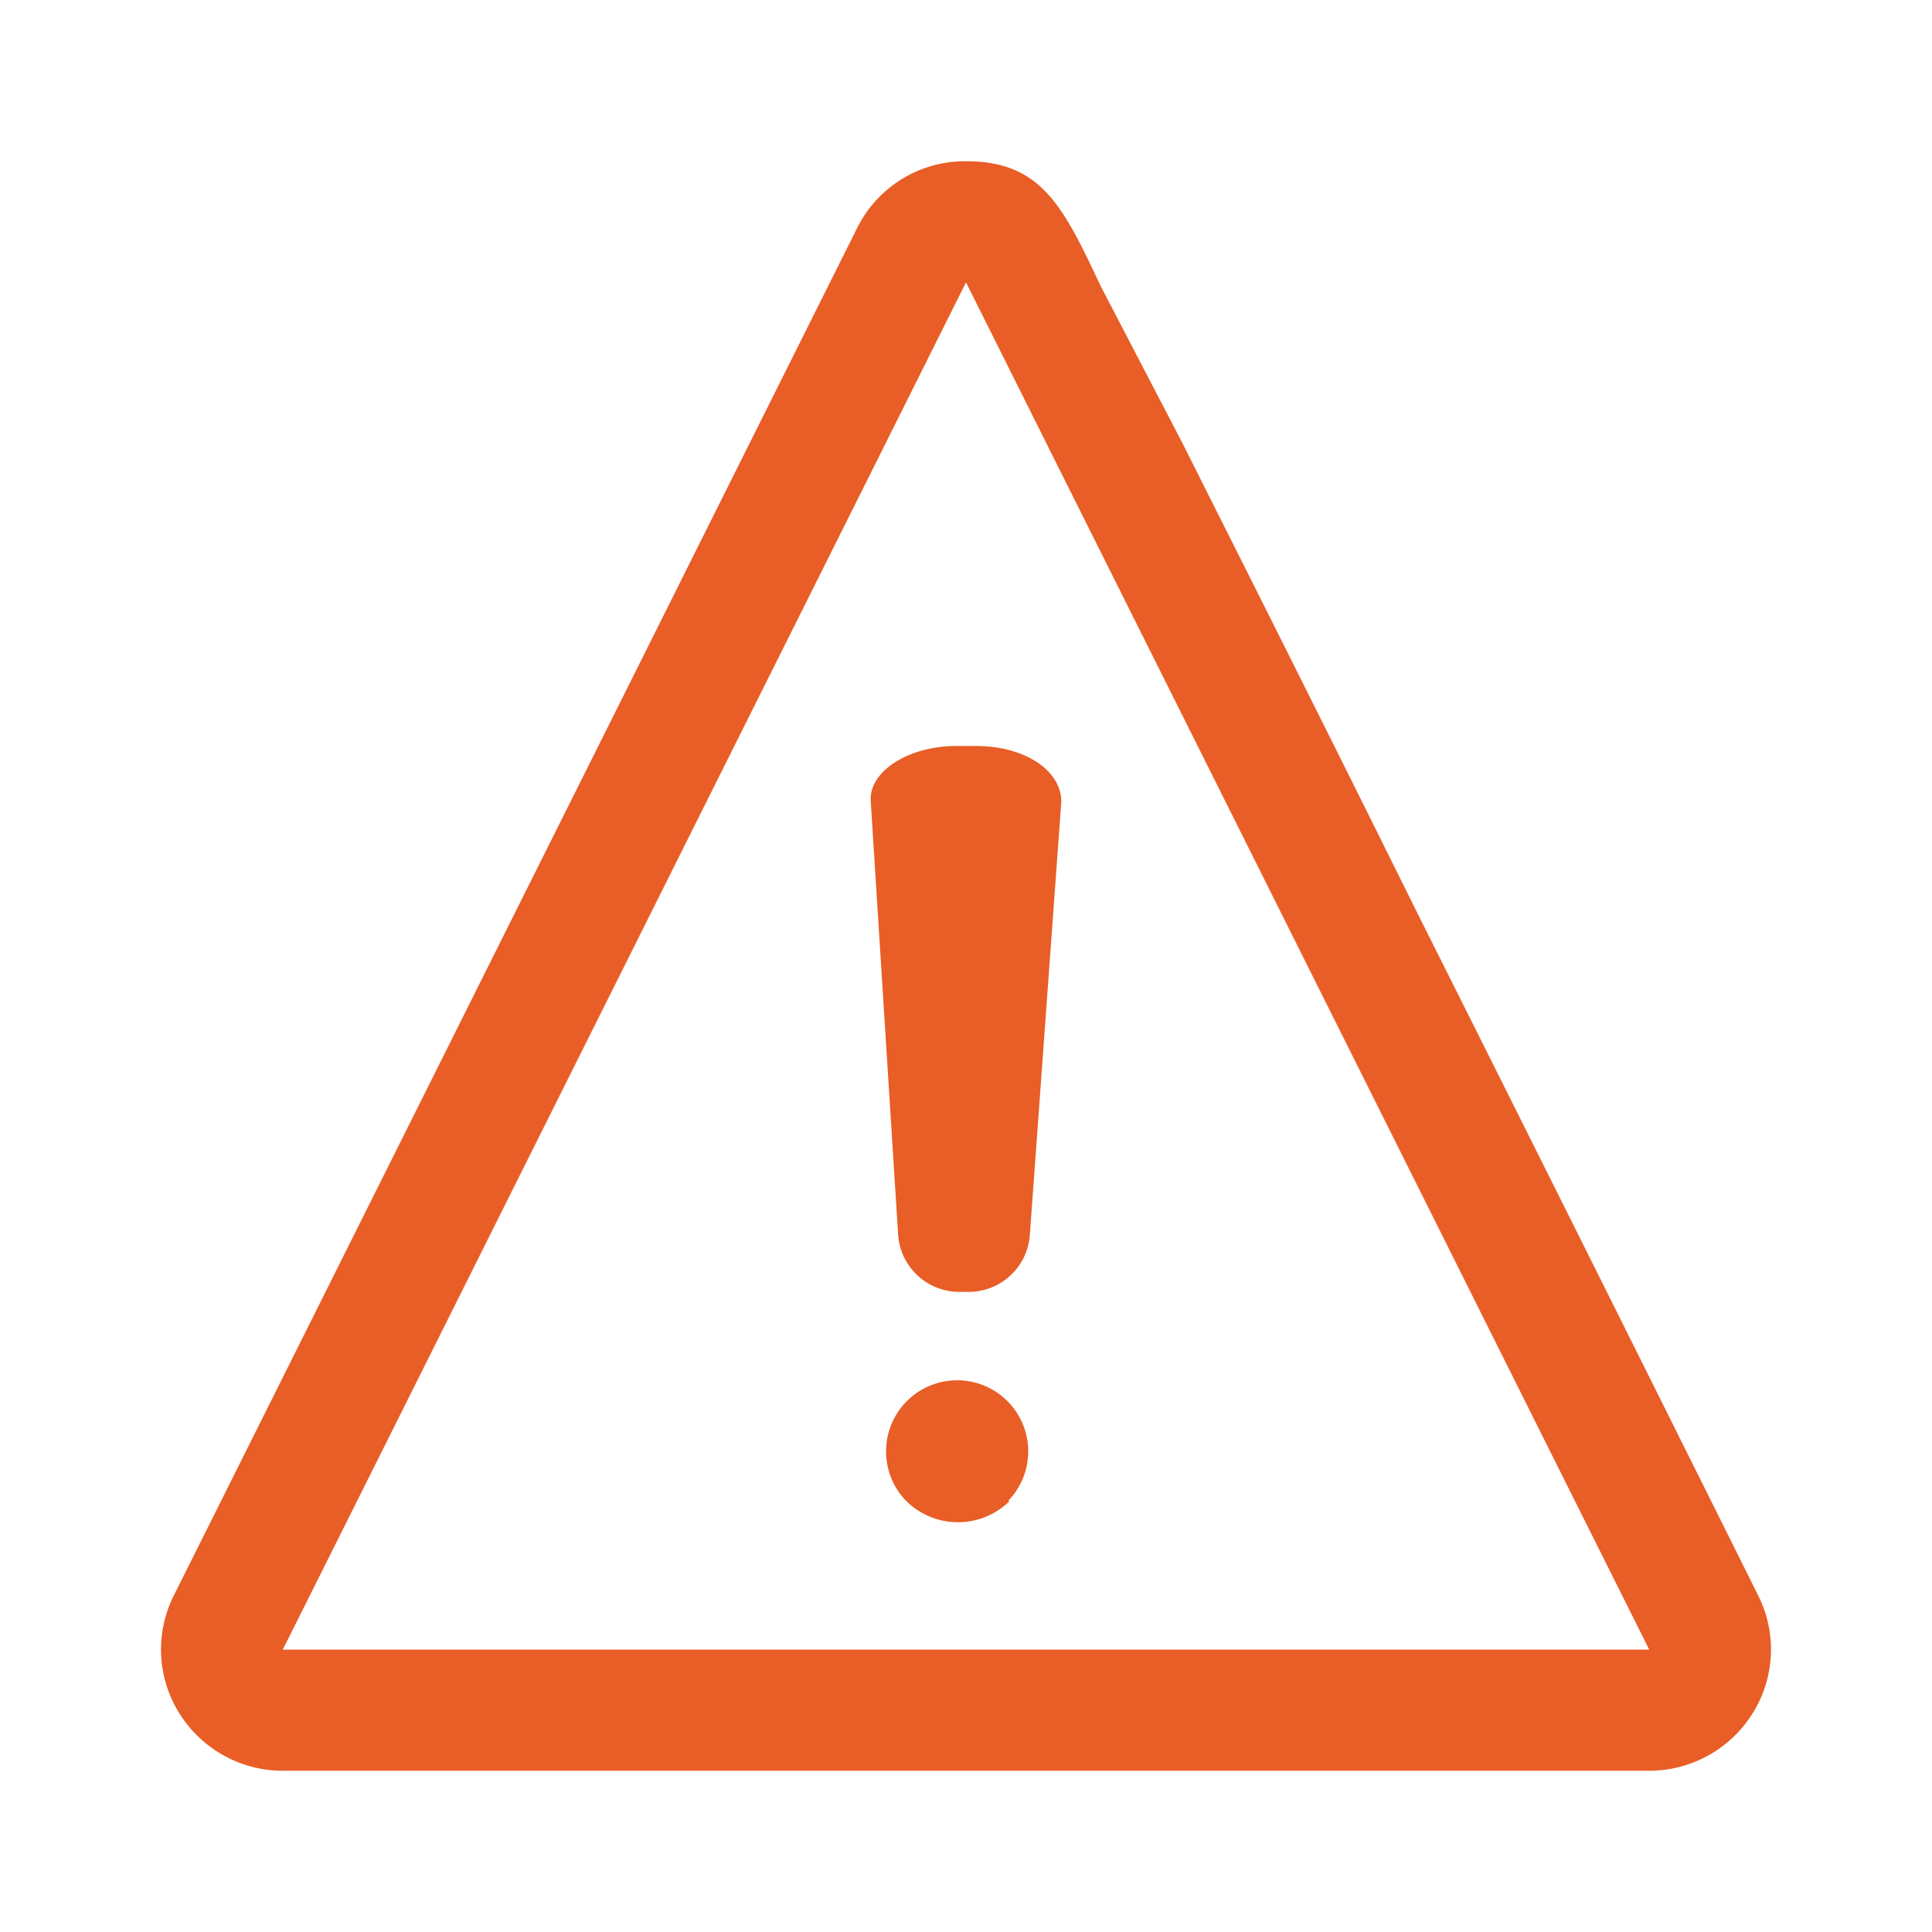 <svg id="Icons" xmlns="http://www.w3.org/2000/svg" viewBox="0 0 24 24">
  <title>orange</title>
  <g>
    <path d="M12,3.508l8.487,16.984H3.513L12,3.508h0m0-1.505a1.495,1.495,0,0,0-1.354.833L2.159,19.82a1.495,1.495,0,0,0,.07,1.465,1.515,1.515,0,0,0,1.284.712H20.487a1.515,1.515,0,0,0,1.284-.712A1.495,1.495,0,0,0,21.841,19.82s-2.117-4.254-4.244-8.497c-1.053-2.127-2.117-4.244-2.919-5.839L13.675,3.558C13.204,2.555,12.933,2.003,12,2.003Z" fill="#e85e26"/>
    <g>
      <path d="M12.522,18.646a.883.883,0,1,0-1.264,0,.913.913,0,0,0,1.284,0Z" fill="#e85e26"/>
      <path d="M13.184,9.959c0-.381-.441-.692-1.063-.692h-.241c-.602,0-1.093.321-1.063.692l.341,5.397a.762.762,0,0,0,.742.692h.15a.762.762,0,0,0,.742-.692Z" fill="#e85e26"/>
    </g>
  </g>
</svg>
